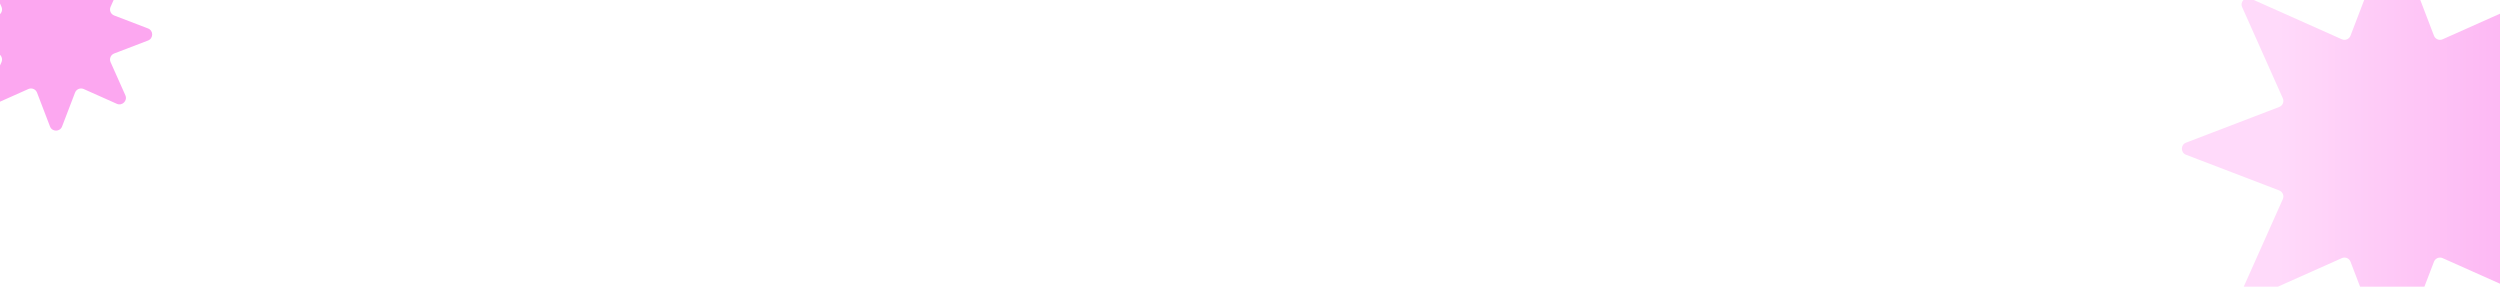 <svg width="1160" height="133" viewBox="0 0 1160 133" fill="none" xmlns="http://www.w3.org/2000/svg">
<path d="M1107.2 -26.685C1108.18 -29.254 1111.82 -29.254 1112.8 -26.685L1129.36 16.56C1129.98 18.167 1131.82 18.928 1133.39 18.227L1175.68 -0.641C1178.19 -1.762 1180.76 0.809 1179.64 3.321L1160.77 45.612C1160.07 47.183 1160.83 49.021 1162.44 49.636L1205.69 66.198C1208.25 67.183 1208.25 70.817 1205.69 71.802L1162.44 88.364C1160.83 88.979 1160.07 90.817 1160.77 92.388L1179.64 134.679C1180.76 137.191 1178.19 139.762 1175.68 138.641L1133.39 119.773C1131.82 119.072 1129.98 119.833 1129.36 121.44L1112.8 164.685C1111.82 167.254 1108.18 167.254 1107.2 164.685L1090.64 121.44C1090.02 119.833 1088.18 119.072 1086.61 119.773L1044.32 138.641C1041.81 139.762 1039.24 137.191 1040.36 134.679L1059.23 92.388C1059.93 90.817 1059.17 88.979 1057.56 88.364L1014.31 71.802C1011.75 70.817 1011.75 67.183 1014.31 66.198L1057.56 49.636C1059.17 49.021 1059.93 47.183 1059.23 45.612L1040.36 3.321C1039.24 0.809 1041.81 -1.762 1044.32 -0.641L1086.61 18.227C1088.18 18.928 1090.02 18.167 1090.64 16.56L1107.2 -26.685Z" fill="url(#paint0_linear_14702_6628)"/>
<path d="M23.198 -26.685C24.183 -29.254 27.817 -29.254 28.802 -26.685L34.817 -10.978C35.433 -9.371 37.27 -8.61 38.841 -9.311L54.202 -16.164C56.715 -17.285 59.285 -14.714 58.164 -12.202L51.311 3.159C50.61 4.73 51.371 6.567 52.978 7.183L68.685 13.198C71.254 14.182 71.254 17.817 68.685 18.802L52.978 24.817C51.371 25.433 50.61 27.27 51.311 28.841L58.164 44.202C59.285 46.715 56.715 49.285 54.202 48.164L38.841 41.311C37.27 40.61 35.433 41.371 34.817 42.978L28.802 58.685C27.817 61.254 24.183 61.254 23.198 58.685L17.183 42.978C16.567 41.371 14.73 40.61 13.159 41.311L-2.202 48.164C-4.715 49.285 -7.285 46.715 -6.164 44.202L0.689 28.841C1.39 27.27 0.629 25.433 -0.978 24.817L-16.685 18.802C-19.254 17.817 -19.254 14.182 -16.685 13.198L-0.978 7.183C0.629 6.567 1.39 4.73 0.689 3.159L-6.164 -12.202C-7.285 -14.714 -4.715 -17.285 -2.202 -16.164L13.159 -9.311C14.73 -8.61 16.567 -9.371 17.183 -10.978L23.198 -26.685Z" fill="#FCA7F0"/>
<defs>
<linearGradient id="paint0_linear_14702_6628" x1="1007" y1="69" x2="1213" y2="69" gradientUnits="userSpaceOnUse">
<stop offset="0.245" stop-color="#FFDAFA"/>
<stop offset="1" stop-color="#FCA7F0"/>
</linearGradient>
</defs>
</svg>
